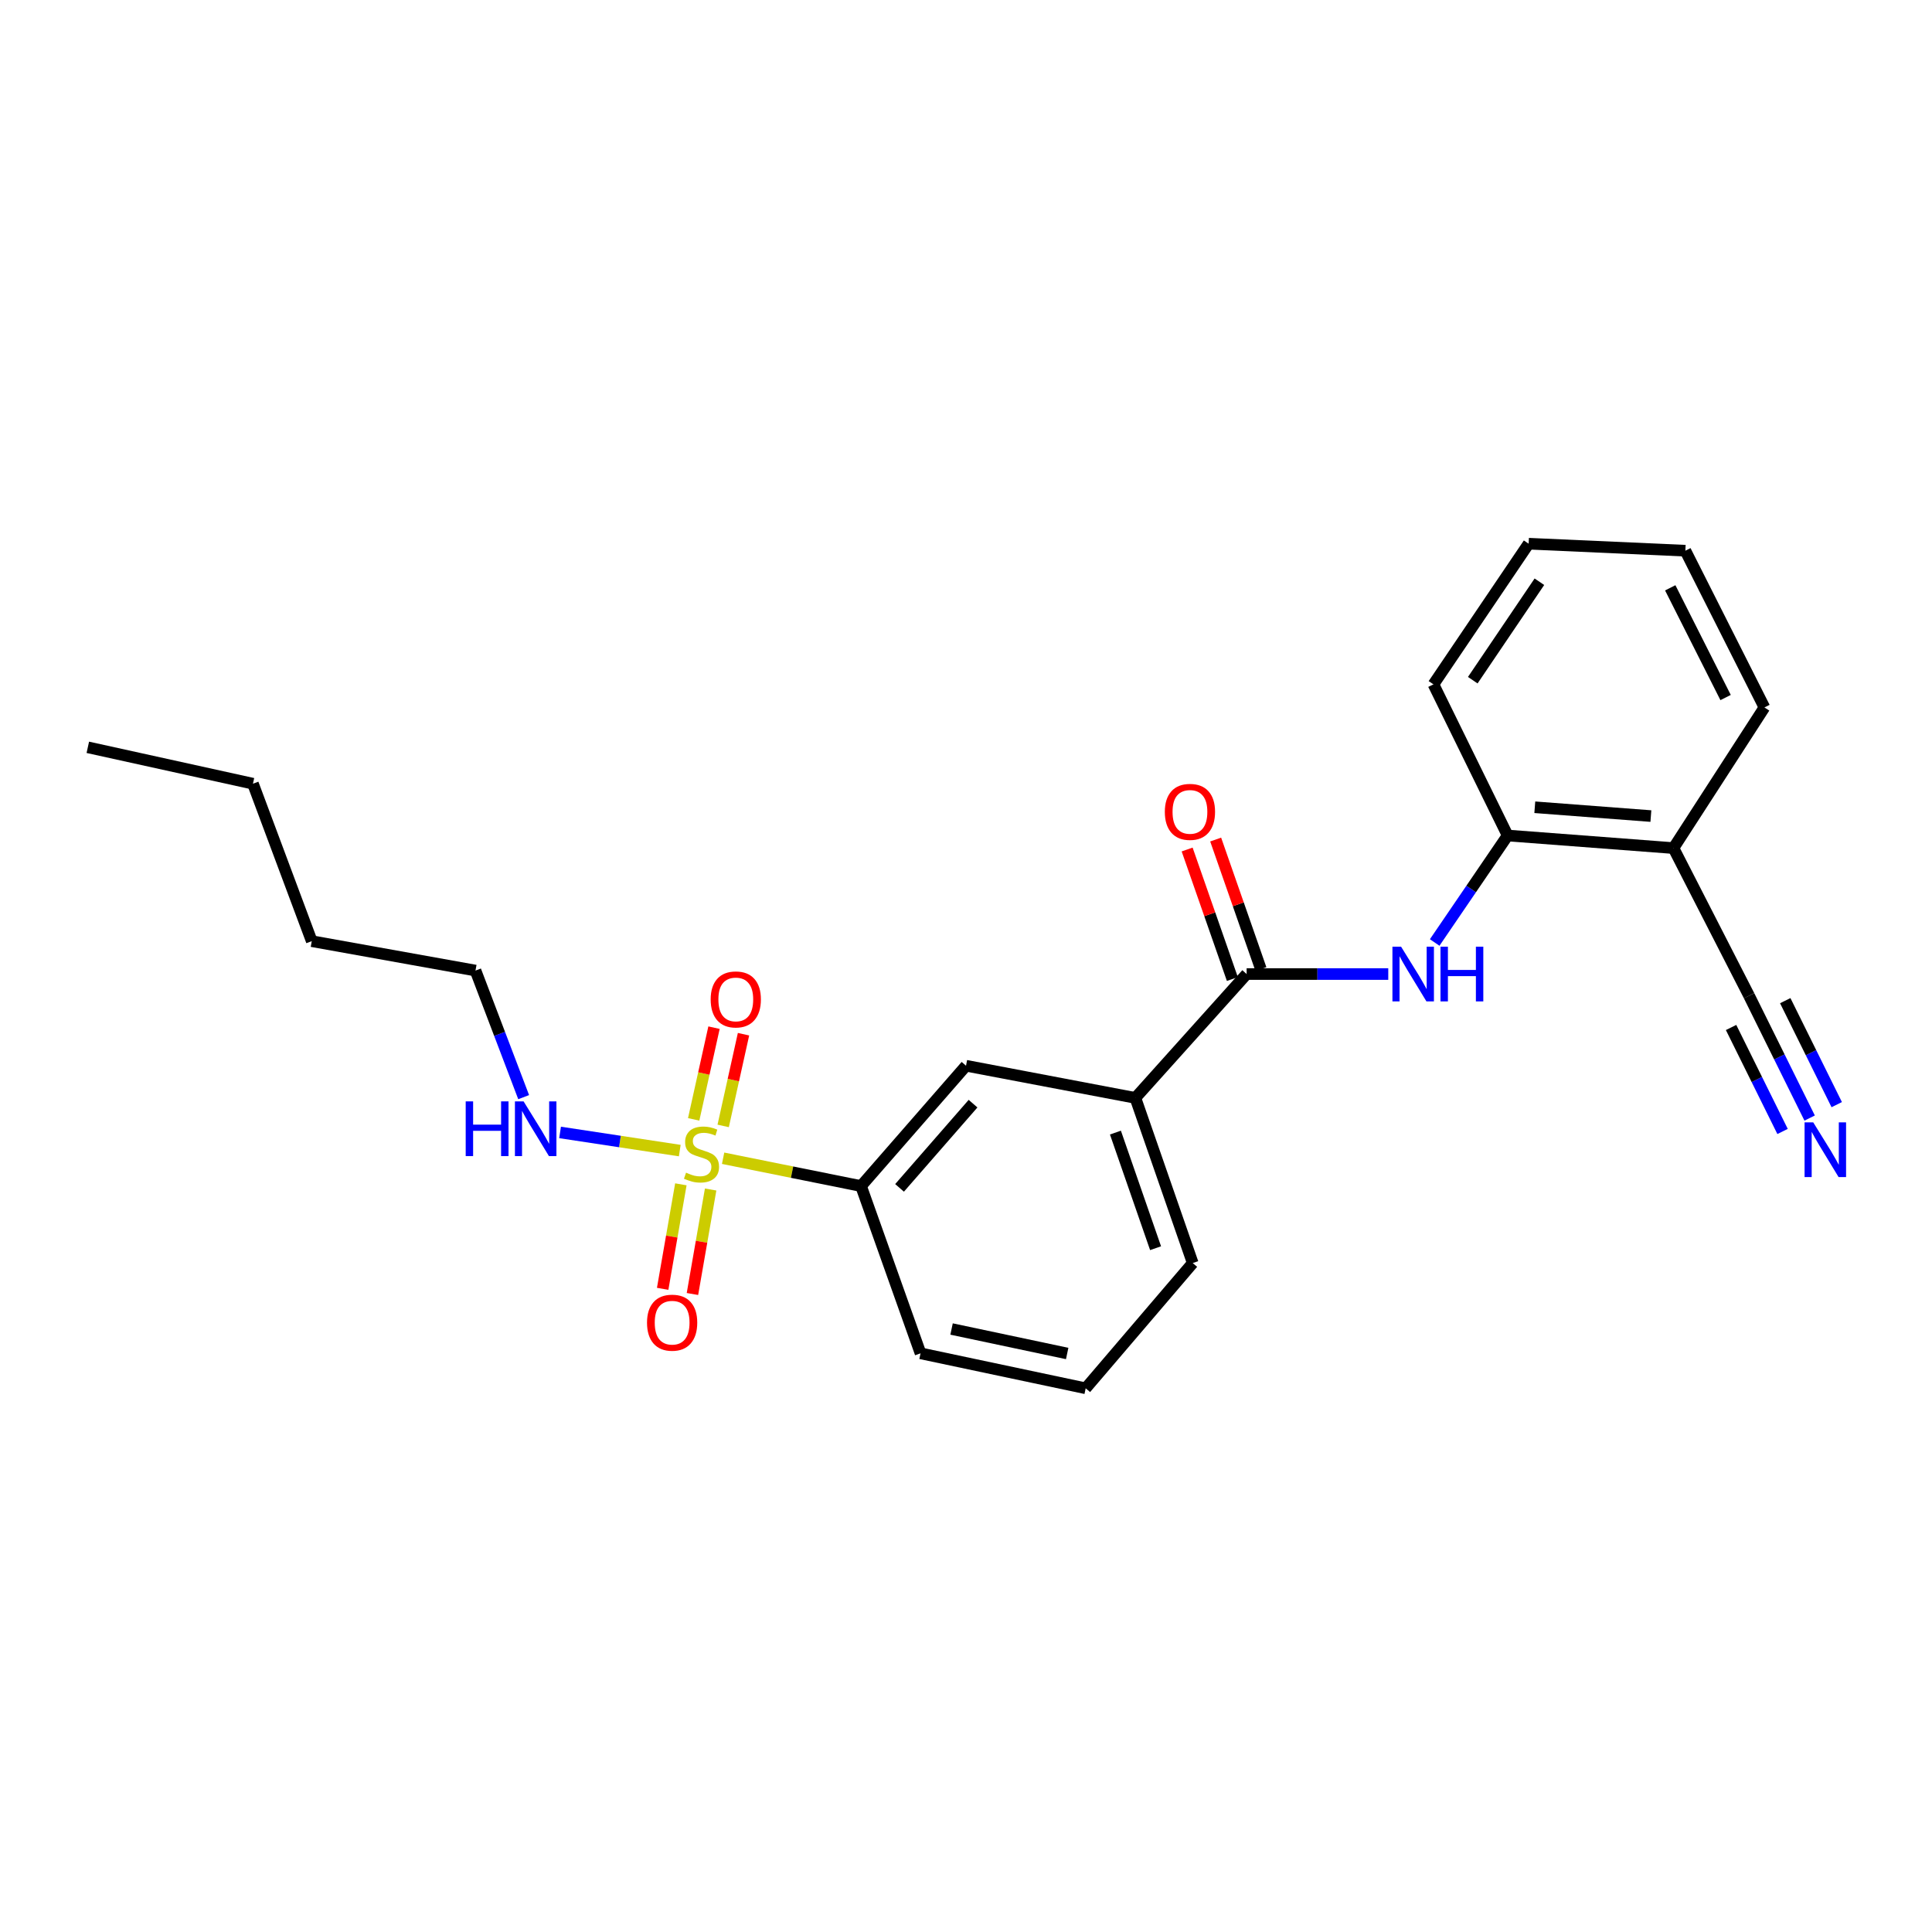 <?xml version='1.0' encoding='iso-8859-1'?>
<svg version='1.1' baseProfile='full'
              xmlns='http://www.w3.org/2000/svg'
                      xmlns:rdkit='http://www.rdkit.org/xml'
                      xmlns:xlink='http://www.w3.org/1999/xlink'
                  xml:space='preserve'
width='1000px' height='1000px' viewBox='0 0 1000 1000'>
<!-- END OF HEADER -->
<rect style='opacity:1.0;fill:#FFFFFF;stroke:none' width='1000' height='1000' x='0' y='0'> </rect>
<path class='bond-2' d='M 374.282,599.506 L 409.975,606.704' style='fill:none;fill-rule:evenodd;stroke:#CCCC00;stroke-width:6px;stroke-linecap:butt;stroke-linejoin:miter;stroke-opacity:1' />
<path class='bond-2' d='M 409.975,606.704 L 445.668,613.902' style='fill:none;fill-rule:evenodd;stroke:#000000;stroke-width:6px;stroke-linecap:butt;stroke-linejoin:miter;stroke-opacity:1' />
<path class='bond-9' d='M 352.413,613.003 L 347.704,640.047' style='fill:none;fill-rule:evenodd;stroke:#CCCC00;stroke-width:6px;stroke-linecap:butt;stroke-linejoin:miter;stroke-opacity:1' />
<path class='bond-9' d='M 347.704,640.047 L 342.994,667.09' style='fill:none;fill-rule:evenodd;stroke:#FF0000;stroke-width:6px;stroke-linecap:butt;stroke-linejoin:miter;stroke-opacity:1' />
<path class='bond-9' d='M 367.825,615.687 L 363.115,642.73' style='fill:none;fill-rule:evenodd;stroke:#CCCC00;stroke-width:6px;stroke-linecap:butt;stroke-linejoin:miter;stroke-opacity:1' />
<path class='bond-9' d='M 363.115,642.73 L 358.406,669.774' style='fill:none;fill-rule:evenodd;stroke:#FF0000;stroke-width:6px;stroke-linecap:butt;stroke-linejoin:miter;stroke-opacity:1' />
<path class='bond-10' d='M 374.318,582.774 L 379.581,559.04' style='fill:none;fill-rule:evenodd;stroke:#CCCC00;stroke-width:6px;stroke-linecap:butt;stroke-linejoin:miter;stroke-opacity:1' />
<path class='bond-10' d='M 379.581,559.04 L 384.844,535.305' style='fill:none;fill-rule:evenodd;stroke:#FF0000;stroke-width:6px;stroke-linecap:butt;stroke-linejoin:miter;stroke-opacity:1' />
<path class='bond-10' d='M 359.045,579.388 L 364.308,555.653' style='fill:none;fill-rule:evenodd;stroke:#CCCC00;stroke-width:6px;stroke-linecap:butt;stroke-linejoin:miter;stroke-opacity:1' />
<path class='bond-10' d='M 364.308,555.653 L 369.571,531.919' style='fill:none;fill-rule:evenodd;stroke:#FF0000;stroke-width:6px;stroke-linecap:butt;stroke-linejoin:miter;stroke-opacity:1' />
<path class='bond-11' d='M 351.846,595.544 L 320.869,590.845' style='fill:none;fill-rule:evenodd;stroke:#CCCC00;stroke-width:6px;stroke-linecap:butt;stroke-linejoin:miter;stroke-opacity:1' />
<path class='bond-11' d='M 320.869,590.845 L 289.891,586.147' style='fill:none;fill-rule:evenodd;stroke:#0000FF;stroke-width:6px;stroke-linecap:butt;stroke-linejoin:miter;stroke-opacity:1' />
<path class='bond-0' d='M 645.253,504.163 L 587.668,568.275' style='fill:none;fill-rule:evenodd;stroke:#000000;stroke-width:6px;stroke-linecap:butt;stroke-linejoin:miter;stroke-opacity:1' />
<path class='bond-1' d='M 645.253,504.163 L 681.908,504.163' style='fill:none;fill-rule:evenodd;stroke:#000000;stroke-width:6px;stroke-linecap:butt;stroke-linejoin:miter;stroke-opacity:1' />
<path class='bond-1' d='M 681.908,504.163 L 718.562,504.163' style='fill:none;fill-rule:evenodd;stroke:#0000FF;stroke-width:6px;stroke-linecap:butt;stroke-linejoin:miter;stroke-opacity:1' />
<path class='bond-12' d='M 652.638,501.584 L 640.933,468.065' style='fill:none;fill-rule:evenodd;stroke:#000000;stroke-width:6px;stroke-linecap:butt;stroke-linejoin:miter;stroke-opacity:1' />
<path class='bond-12' d='M 640.933,468.065 L 629.228,434.546' style='fill:none;fill-rule:evenodd;stroke:#FF0000;stroke-width:6px;stroke-linecap:butt;stroke-linejoin:miter;stroke-opacity:1' />
<path class='bond-12' d='M 637.869,506.742 L 626.164,473.222' style='fill:none;fill-rule:evenodd;stroke:#000000;stroke-width:6px;stroke-linecap:butt;stroke-linejoin:miter;stroke-opacity:1' />
<path class='bond-12' d='M 626.164,473.222 L 614.459,439.703' style='fill:none;fill-rule:evenodd;stroke:#FF0000;stroke-width:6px;stroke-linecap:butt;stroke-linejoin:miter;stroke-opacity:1' />
<path class='bond-5' d='M 742.592,487.833 L 761.472,460.144' style='fill:none;fill-rule:evenodd;stroke:#0000FF;stroke-width:6px;stroke-linecap:butt;stroke-linejoin:miter;stroke-opacity:1' />
<path class='bond-5' d='M 761.472,460.144 L 780.352,432.455' style='fill:none;fill-rule:evenodd;stroke:#000000;stroke-width:6px;stroke-linecap:butt;stroke-linejoin:miter;stroke-opacity:1' />
<path class='bond-8' d='M 445.668,613.902 L 500.012,551.624' style='fill:none;fill-rule:evenodd;stroke:#000000;stroke-width:6px;stroke-linecap:butt;stroke-linejoin:miter;stroke-opacity:1' />
<path class='bond-8' d='M 465.606,614.846 L 503.647,571.251' style='fill:none;fill-rule:evenodd;stroke:#000000;stroke-width:6px;stroke-linecap:butt;stroke-linejoin:miter;stroke-opacity:1' />
<path class='bond-13' d='M 445.668,613.902 L 476.468,700.48' style='fill:none;fill-rule:evenodd;stroke:#000000;stroke-width:6px;stroke-linecap:butt;stroke-linejoin:miter;stroke-opacity:1' />
<path class='bond-3' d='M 936.671,578.703 L 920.994,547.043' style='fill:none;fill-rule:evenodd;stroke:#0000FF;stroke-width:6px;stroke-linecap:butt;stroke-linejoin:miter;stroke-opacity:1' />
<path class='bond-3' d='M 920.994,547.043 L 905.318,515.383' style='fill:none;fill-rule:evenodd;stroke:#000000;stroke-width:6px;stroke-linecap:butt;stroke-linejoin:miter;stroke-opacity:1' />
<path class='bond-3' d='M 950.69,571.762 L 937.365,544.85' style='fill:none;fill-rule:evenodd;stroke:#0000FF;stroke-width:6px;stroke-linecap:butt;stroke-linejoin:miter;stroke-opacity:1' />
<path class='bond-3' d='M 937.365,544.85 L 924.04,517.939' style='fill:none;fill-rule:evenodd;stroke:#000000;stroke-width:6px;stroke-linecap:butt;stroke-linejoin:miter;stroke-opacity:1' />
<path class='bond-3' d='M 922.652,585.645 L 909.327,558.733' style='fill:none;fill-rule:evenodd;stroke:#0000FF;stroke-width:6px;stroke-linecap:butt;stroke-linejoin:miter;stroke-opacity:1' />
<path class='bond-3' d='M 909.327,558.733 L 896.002,531.822' style='fill:none;fill-rule:evenodd;stroke:#000000;stroke-width:6px;stroke-linecap:butt;stroke-linejoin:miter;stroke-opacity:1' />
<path class='bond-4' d='M 587.668,568.275 L 500.012,551.624' style='fill:none;fill-rule:evenodd;stroke:#000000;stroke-width:6px;stroke-linecap:butt;stroke-linejoin:miter;stroke-opacity:1' />
<path class='bond-24' d='M 587.668,568.275 L 617.355,653.758' style='fill:none;fill-rule:evenodd;stroke:#000000;stroke-width:6px;stroke-linecap:butt;stroke-linejoin:miter;stroke-opacity:1' />
<path class='bond-24' d='M 577.343,586.23 L 598.125,646.068' style='fill:none;fill-rule:evenodd;stroke:#000000;stroke-width:6px;stroke-linecap:butt;stroke-linejoin:miter;stroke-opacity:1' />
<path class='bond-7' d='M 780.352,432.455 L 866.183,438.973' style='fill:none;fill-rule:evenodd;stroke:#000000;stroke-width:6px;stroke-linecap:butt;stroke-linejoin:miter;stroke-opacity:1' />
<path class='bond-7' d='M 794.411,417.834 L 854.493,422.397' style='fill:none;fill-rule:evenodd;stroke:#000000;stroke-width:6px;stroke-linecap:butt;stroke-linejoin:miter;stroke-opacity:1' />
<path class='bond-17' d='M 780.352,432.455 L 741.956,354.22' style='fill:none;fill-rule:evenodd;stroke:#000000;stroke-width:6px;stroke-linecap:butt;stroke-linejoin:miter;stroke-opacity:1' />
<path class='bond-6' d='M 905.318,515.383 L 866.183,438.973' style='fill:none;fill-rule:evenodd;stroke:#000000;stroke-width:6px;stroke-linecap:butt;stroke-linejoin:miter;stroke-opacity:1' />
<path class='bond-16' d='M 866.183,438.973 L 913.27,366.17' style='fill:none;fill-rule:evenodd;stroke:#000000;stroke-width:6px;stroke-linecap:butt;stroke-linejoin:miter;stroke-opacity:1' />
<path class='bond-18' d='M 271.045,567.882 L 258.581,535.123' style='fill:none;fill-rule:evenodd;stroke:#0000FF;stroke-width:6px;stroke-linecap:butt;stroke-linejoin:miter;stroke-opacity:1' />
<path class='bond-18' d='M 258.581,535.123 L 246.117,502.364' style='fill:none;fill-rule:evenodd;stroke:#000000;stroke-width:6px;stroke-linecap:butt;stroke-linejoin:miter;stroke-opacity:1' />
<path class='bond-15' d='M 476.468,700.48 L 561.951,718.583' style='fill:none;fill-rule:evenodd;stroke:#000000;stroke-width:6px;stroke-linecap:butt;stroke-linejoin:miter;stroke-opacity:1' />
<path class='bond-15' d='M 492.532,687.892 L 552.37,700.564' style='fill:none;fill-rule:evenodd;stroke:#000000;stroke-width:6px;stroke-linecap:butt;stroke-linejoin:miter;stroke-opacity:1' />
<path class='bond-14' d='M 617.355,653.758 L 561.951,718.583' style='fill:none;fill-rule:evenodd;stroke:#000000;stroke-width:6px;stroke-linecap:butt;stroke-linejoin:miter;stroke-opacity:1' />
<path class='bond-25' d='M 913.27,366.17 L 872.345,285.041' style='fill:none;fill-rule:evenodd;stroke:#000000;stroke-width:6px;stroke-linecap:butt;stroke-linejoin:miter;stroke-opacity:1' />
<path class='bond-25' d='M 893.164,361.046 L 864.516,304.256' style='fill:none;fill-rule:evenodd;stroke:#000000;stroke-width:6px;stroke-linecap:butt;stroke-linejoin:miter;stroke-opacity:1' />
<path class='bond-22' d='M 741.956,354.22 L 791.224,281.417' style='fill:none;fill-rule:evenodd;stroke:#000000;stroke-width:6px;stroke-linecap:butt;stroke-linejoin:miter;stroke-opacity:1' />
<path class='bond-22' d='M 762.302,352.067 L 796.79,301.105' style='fill:none;fill-rule:evenodd;stroke:#000000;stroke-width:6px;stroke-linecap:butt;stroke-linejoin:miter;stroke-opacity:1' />
<path class='bond-19' d='M 246.117,502.364 L 161.364,487.146' style='fill:none;fill-rule:evenodd;stroke:#000000;stroke-width:6px;stroke-linecap:butt;stroke-linejoin:miter;stroke-opacity:1' />
<path class='bond-20' d='M 161.364,487.146 L 130.929,405.644' style='fill:none;fill-rule:evenodd;stroke:#000000;stroke-width:6px;stroke-linecap:butt;stroke-linejoin:miter;stroke-opacity:1' />
<path class='bond-23' d='M 130.929,405.644 L 45.455,386.81' style='fill:none;fill-rule:evenodd;stroke:#000000;stroke-width:6px;stroke-linecap:butt;stroke-linejoin:miter;stroke-opacity:1' />
<path class='bond-21' d='M 872.345,285.041 L 791.224,281.417' style='fill:none;fill-rule:evenodd;stroke:#000000;stroke-width:6px;stroke-linecap:butt;stroke-linejoin:miter;stroke-opacity:1' />
<path  class='atom-0' d='M 355.096 606.971
Q 355.416 607.091, 356.736 607.651
Q 358.056 608.211, 359.496 608.571
Q 360.976 608.891, 362.416 608.891
Q 365.096 608.891, 366.656 607.611
Q 368.216 606.291, 368.216 604.011
Q 368.216 602.451, 367.416 601.491
Q 366.656 600.531, 365.456 600.011
Q 364.256 599.491, 362.256 598.891
Q 359.736 598.131, 358.216 597.411
Q 356.736 596.691, 355.656 595.171
Q 354.616 593.651, 354.616 591.091
Q 354.616 587.531, 357.016 585.331
Q 359.456 583.131, 364.256 583.131
Q 367.536 583.131, 371.256 584.691
L 370.336 587.771
Q 366.936 586.371, 364.376 586.371
Q 361.616 586.371, 360.096 587.531
Q 358.576 588.651, 358.616 590.611
Q 358.616 592.131, 359.376 593.051
Q 360.176 593.971, 361.296 594.491
Q 362.456 595.011, 364.376 595.611
Q 366.936 596.411, 368.456 597.211
Q 369.976 598.011, 371.056 599.651
Q 372.176 601.251, 372.176 604.011
Q 372.176 607.931, 369.536 610.051
Q 366.936 612.131, 362.576 612.131
Q 360.056 612.131, 358.136 611.571
Q 356.256 611.051, 354.016 610.131
L 355.096 606.971
' fill='#CCCC00'/>
<path  class='atom-2' d='M 725.198 490.003
L 734.478 505.003
Q 735.398 506.483, 736.878 509.163
Q 738.358 511.843, 738.438 512.003
L 738.438 490.003
L 742.198 490.003
L 742.198 518.323
L 738.318 518.323
L 728.358 501.923
Q 727.198 500.003, 725.958 497.803
Q 724.758 495.603, 724.398 494.923
L 724.398 518.323
L 720.718 518.323
L 720.718 490.003
L 725.198 490.003
' fill='#0000FF'/>
<path  class='atom-2' d='M 745.598 490.003
L 749.438 490.003
L 749.438 502.043
L 763.918 502.043
L 763.918 490.003
L 767.758 490.003
L 767.758 518.323
L 763.918 518.323
L 763.918 505.243
L 749.438 505.243
L 749.438 518.323
L 745.598 518.323
L 745.598 490.003
' fill='#0000FF'/>
<path  class='atom-4' d='M 938.523 580.927
L 947.803 595.927
Q 948.723 597.407, 950.203 600.087
Q 951.683 602.767, 951.763 602.927
L 951.763 580.927
L 955.523 580.927
L 955.523 609.247
L 951.643 609.247
L 941.683 592.847
Q 940.523 590.927, 939.283 588.727
Q 938.083 586.527, 937.723 585.847
L 937.723 609.247
L 934.043 609.247
L 934.043 580.927
L 938.523 580.927
' fill='#0000FF'/>
<path  class='atom-10' d='M 334.896 684.613
Q 334.896 677.813, 338.256 674.013
Q 341.616 670.213, 347.896 670.213
Q 354.176 670.213, 357.536 674.013
Q 360.896 677.813, 360.896 684.613
Q 360.896 691.493, 357.496 695.413
Q 354.096 699.293, 347.896 699.293
Q 341.656 699.293, 338.256 695.413
Q 334.896 691.533, 334.896 684.613
M 347.896 696.093
Q 352.216 696.093, 354.536 693.213
Q 356.896 690.293, 356.896 684.613
Q 356.896 679.053, 354.536 676.253
Q 352.216 673.413, 347.896 673.413
Q 343.576 673.413, 341.216 676.213
Q 338.896 679.013, 338.896 684.613
Q 338.896 690.333, 341.216 693.213
Q 343.576 696.093, 347.896 696.093
' fill='#FF0000'/>
<path  class='atom-11' d='M 367.843 517.297
Q 367.843 510.497, 371.203 506.697
Q 374.563 502.897, 380.843 502.897
Q 387.123 502.897, 390.483 506.697
Q 393.843 510.497, 393.843 517.297
Q 393.843 524.177, 390.443 528.097
Q 387.043 531.977, 380.843 531.977
Q 374.603 531.977, 371.203 528.097
Q 367.843 524.217, 367.843 517.297
M 380.843 528.777
Q 385.163 528.777, 387.483 525.897
Q 389.843 522.977, 389.843 517.297
Q 389.843 511.737, 387.483 508.937
Q 385.163 506.097, 380.843 506.097
Q 376.523 506.097, 374.163 508.897
Q 371.843 511.697, 371.843 517.297
Q 371.843 523.017, 374.163 525.897
Q 376.523 528.777, 380.843 528.777
' fill='#FF0000'/>
<path  class='atom-12' d='M 241.045 570.072
L 244.885 570.072
L 244.885 582.112
L 259.365 582.112
L 259.365 570.072
L 263.205 570.072
L 263.205 598.392
L 259.365 598.392
L 259.365 585.312
L 244.885 585.312
L 244.885 598.392
L 241.045 598.392
L 241.045 570.072
' fill='#0000FF'/>
<path  class='atom-12' d='M 271.005 570.072
L 280.285 585.072
Q 281.205 586.552, 282.685 589.232
Q 284.165 591.912, 284.245 592.072
L 284.245 570.072
L 288.005 570.072
L 288.005 598.392
L 284.125 598.392
L 274.165 581.992
Q 273.005 580.072, 271.765 577.872
Q 270.565 575.672, 270.205 574.992
L 270.205 598.392
L 266.525 598.392
L 266.525 570.072
L 271.005 570.072
' fill='#0000FF'/>
<path  class='atom-13' d='M 602.913 420.22
Q 602.913 413.42, 606.273 409.62
Q 609.633 405.82, 615.913 405.82
Q 622.193 405.82, 625.553 409.62
Q 628.913 413.42, 628.913 420.22
Q 628.913 427.1, 625.513 431.02
Q 622.113 434.9, 615.913 434.9
Q 609.673 434.9, 606.273 431.02
Q 602.913 427.14, 602.913 420.22
M 615.913 431.7
Q 620.233 431.7, 622.553 428.82
Q 624.913 425.9, 624.913 420.22
Q 624.913 414.66, 622.553 411.86
Q 620.233 409.02, 615.913 409.02
Q 611.593 409.02, 609.233 411.82
Q 606.913 414.62, 606.913 420.22
Q 606.913 425.94, 609.233 428.82
Q 611.593 431.7, 615.913 431.7
' fill='#FF0000'/>
</svg>

